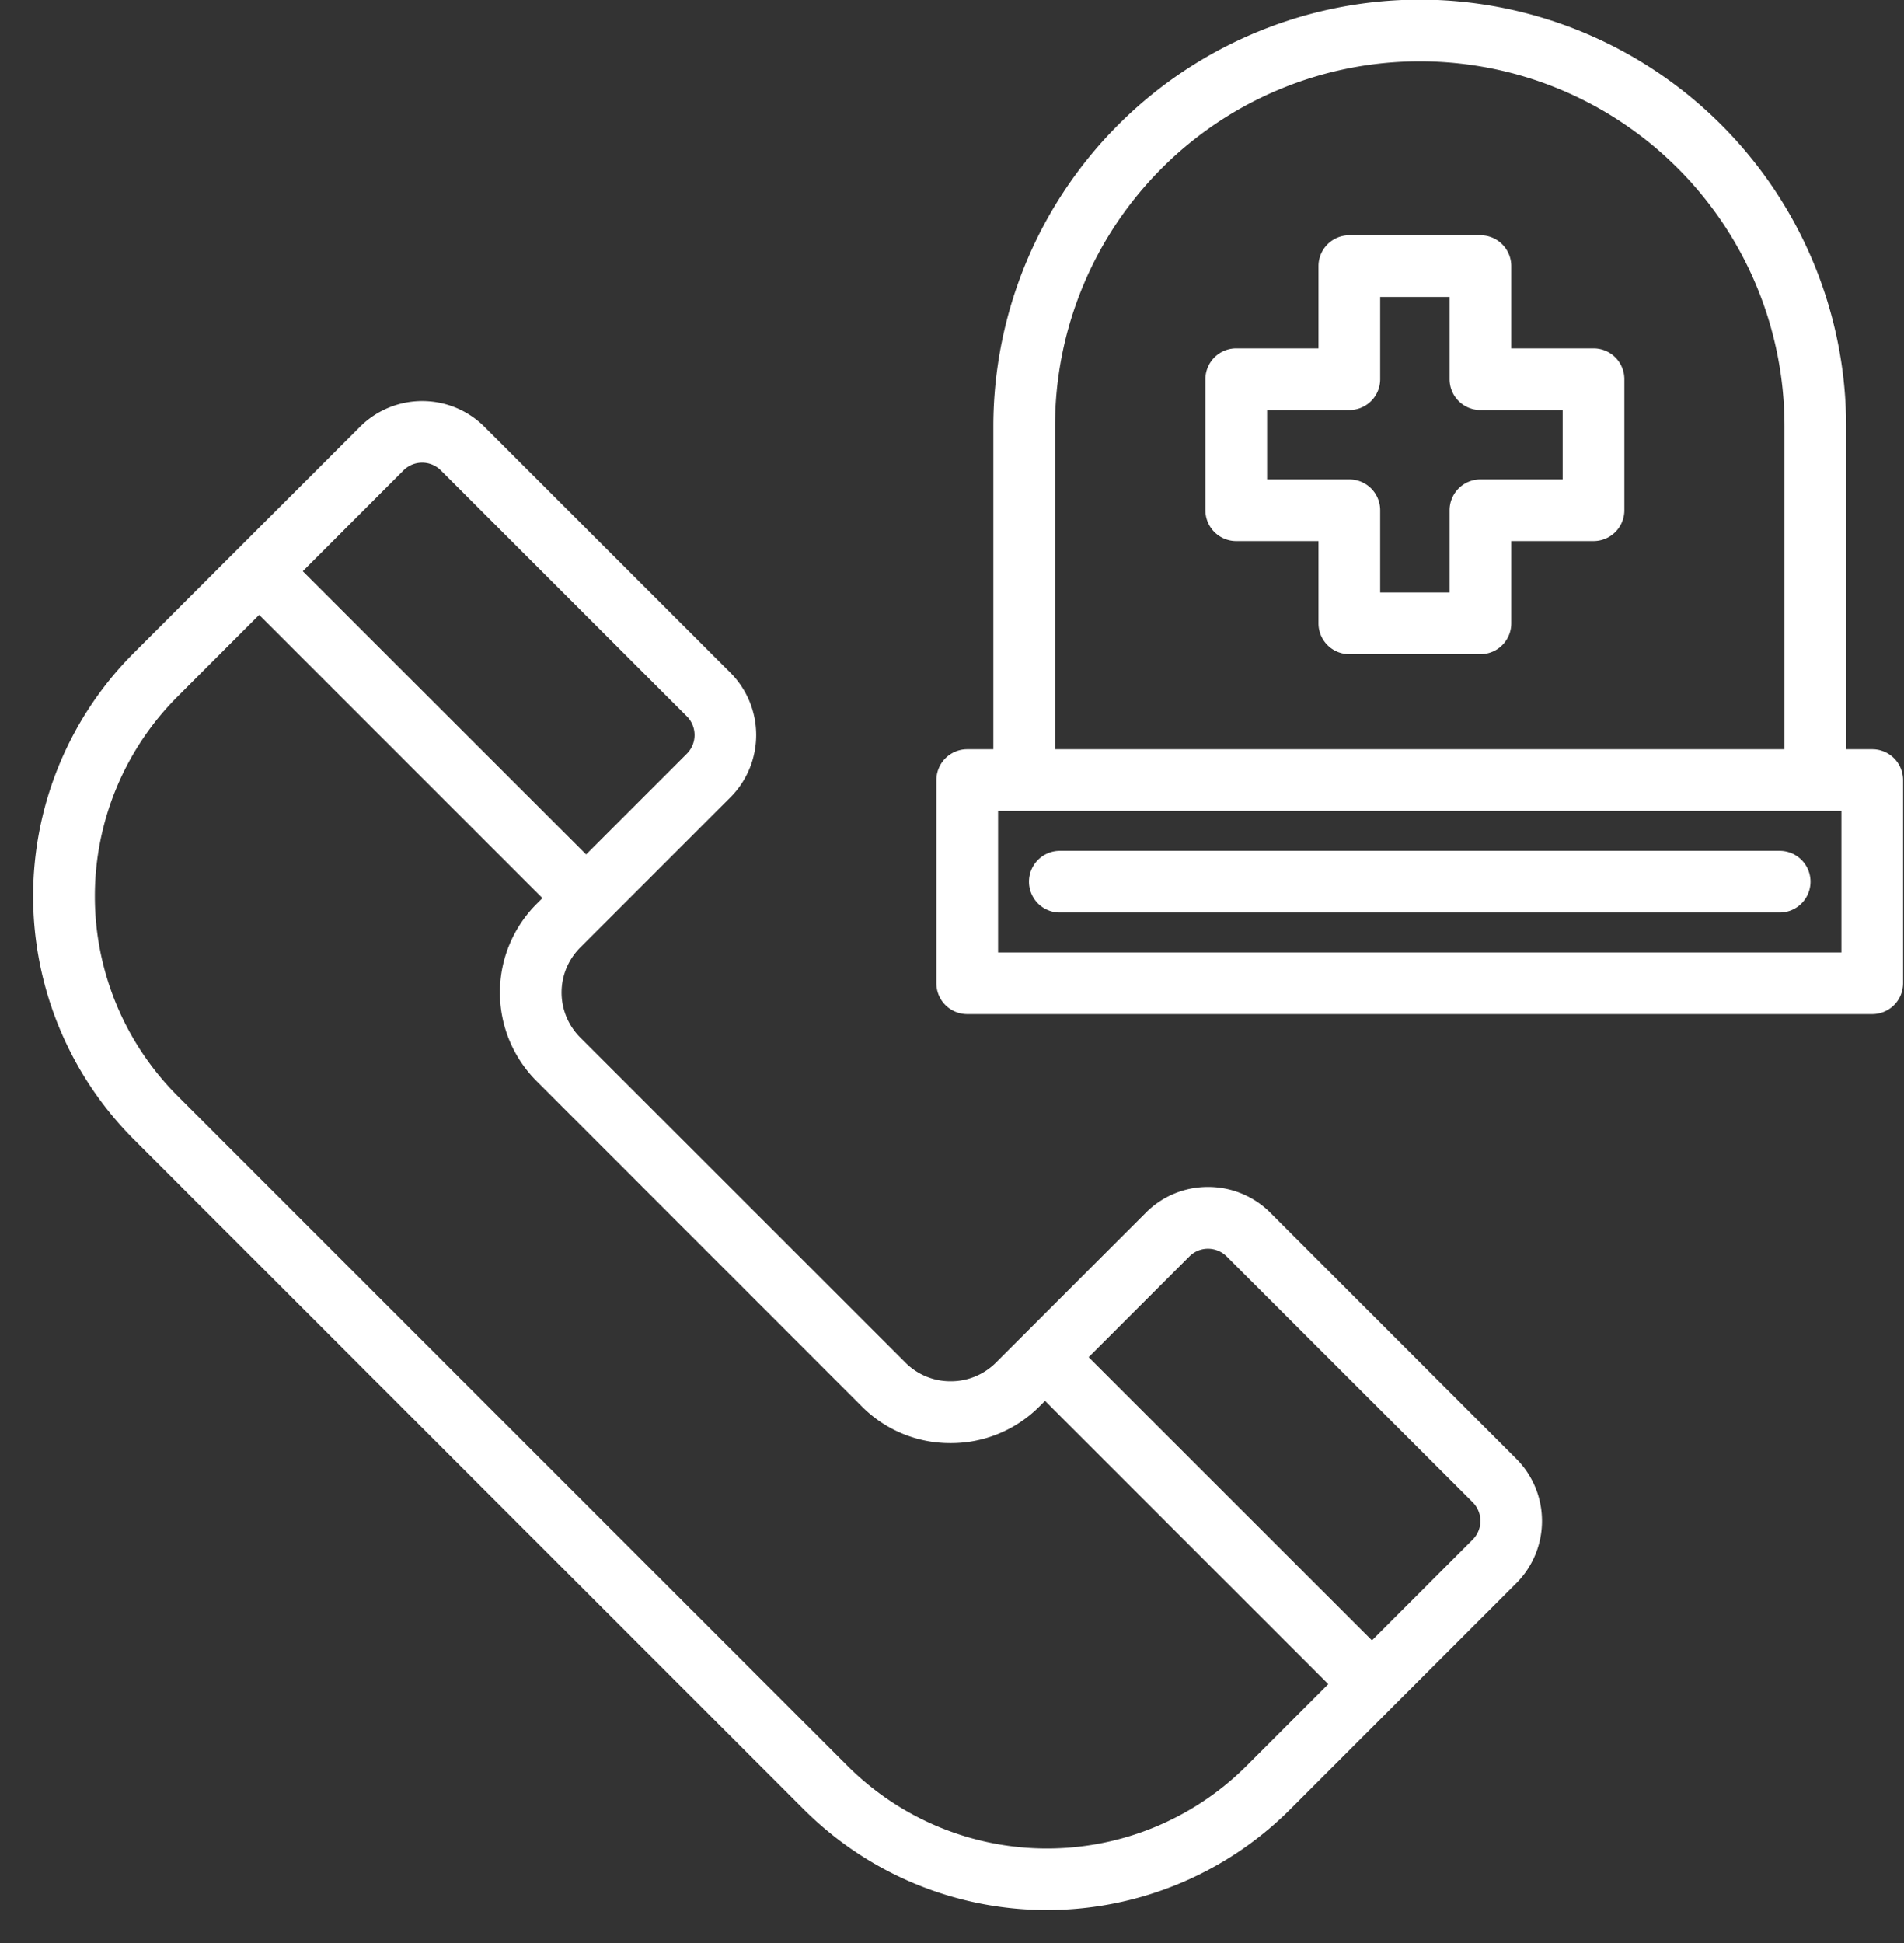 <?xml version="1.0" encoding="UTF-8" standalone="no"?><svg xmlns="http://www.w3.org/2000/svg" xmlns:xlink="http://www.w3.org/1999/xlink" data-name="Layer 1" fill="#ffffff" height="94.5" preserveAspectRatio="xMidYMid meet" version="1" viewBox="2.7 2.8 92.6 94.5" width="92.6" zoomAndPan="magnify"><rect x="2.7" y="2.8" width="92.6" height="94.5" fill="#333333" stroke="none"/><g id="change1_1"><path d="M38.225,41.573a4.29,4.29,0,0,0-.006-6.062L26.263,23.556a4.286,4.286,0,0,0-6.056,0L9.2,34.561A16.734,16.734,0,0,0,9.2,58.2L41.8,90.8a16.732,16.732,0,0,0,23.637,0l5.042-5.042h0l5.963-5.962a4.288,4.288,0,0,0,0-6.057L64.489,61.781a4.269,4.269,0,0,0-3.031-1.258h-.006a4.251,4.251,0,0,0-3.025,1.251l-5.962,5.963h0v0l-1.329,1.328a3.093,3.093,0,0,1-2.2.907h0a3.08,3.08,0,0,1-2.193-.9L30.915,53.249a3.089,3.089,0,0,1,0-4.365Zm-15.9-15.9a1.284,1.284,0,0,1,1.814,0L36.1,37.632a1.288,1.288,0,0,1,.006,1.82l-4.9,4.9L17.426,30.579ZM60.548,63.9a1.266,1.266,0,0,1,.9-.373h0a1.289,1.289,0,0,1,.914.379L74.324,75.857a1.286,1.286,0,0,1,0,1.815l-4.9,4.9L55.646,68.8Zm-15.93,7.3a6.053,6.053,0,0,0,4.313,1.78h.005a6.068,6.068,0,0,0,4.319-1.786l.27-.269L67.3,84.7l-3.982,3.982a13.73,13.73,0,0,1-19.395,0l-32.6-32.6a13.732,13.732,0,0,1,0-19.395L15.305,32.7,29.081,46.476l-.288.287a6.093,6.093,0,0,0,0,8.607Z"/></g><g id="change1_2"><path d="M71.749,2.781A20.762,20.762,0,0,0,51.011,23.52V39.236h-1.27a1.5,1.5,0,0,0-1.5,1.5v9.881a1.5,1.5,0,0,0,1.5,1.5H93.756a1.5,1.5,0,0,0,1.5-1.5V40.736a1.5,1.5,0,0,0-1.5-1.5H92.487V23.52A20.762,20.762,0,0,0,71.749,2.781ZM54.011,23.52a17.738,17.738,0,1,1,35.476,0V39.236H54.011Zm38.245,25.6H51.241V42.236H92.256Z"/></g><g id="change1_3"><path d="M80.2,19.741h-4v-4a1.5,1.5,0,0,0-1.5-1.5H68.324a1.5,1.5,0,0,0-1.5,1.5v4h-4a1.5,1.5,0,0,0-1.5,1.5v6.372a1.5,1.5,0,0,0,1.5,1.5h4v4a1.5,1.5,0,0,0,1.5,1.5H74.7a1.5,1.5,0,0,0,1.5-1.5v-4h4a1.5,1.5,0,0,0,1.5-1.5V21.241A1.5,1.5,0,0,0,80.2,19.741Zm-1.5,6.372h-4a1.5,1.5,0,0,0-1.5,1.5v4H69.824v-4a1.5,1.5,0,0,0-1.5-1.5h-4V22.741h4a1.5,1.5,0,0,0,1.5-1.5v-4H73.2v4a1.5,1.5,0,0,0,1.5,1.5h4Z"/></g><g id="change1_4"><path d="M89.253,44.177H54.244a1.5,1.5,0,0,0,0,3H89.253a1.5,1.5,0,0,0,0-3Z"/></g></svg>